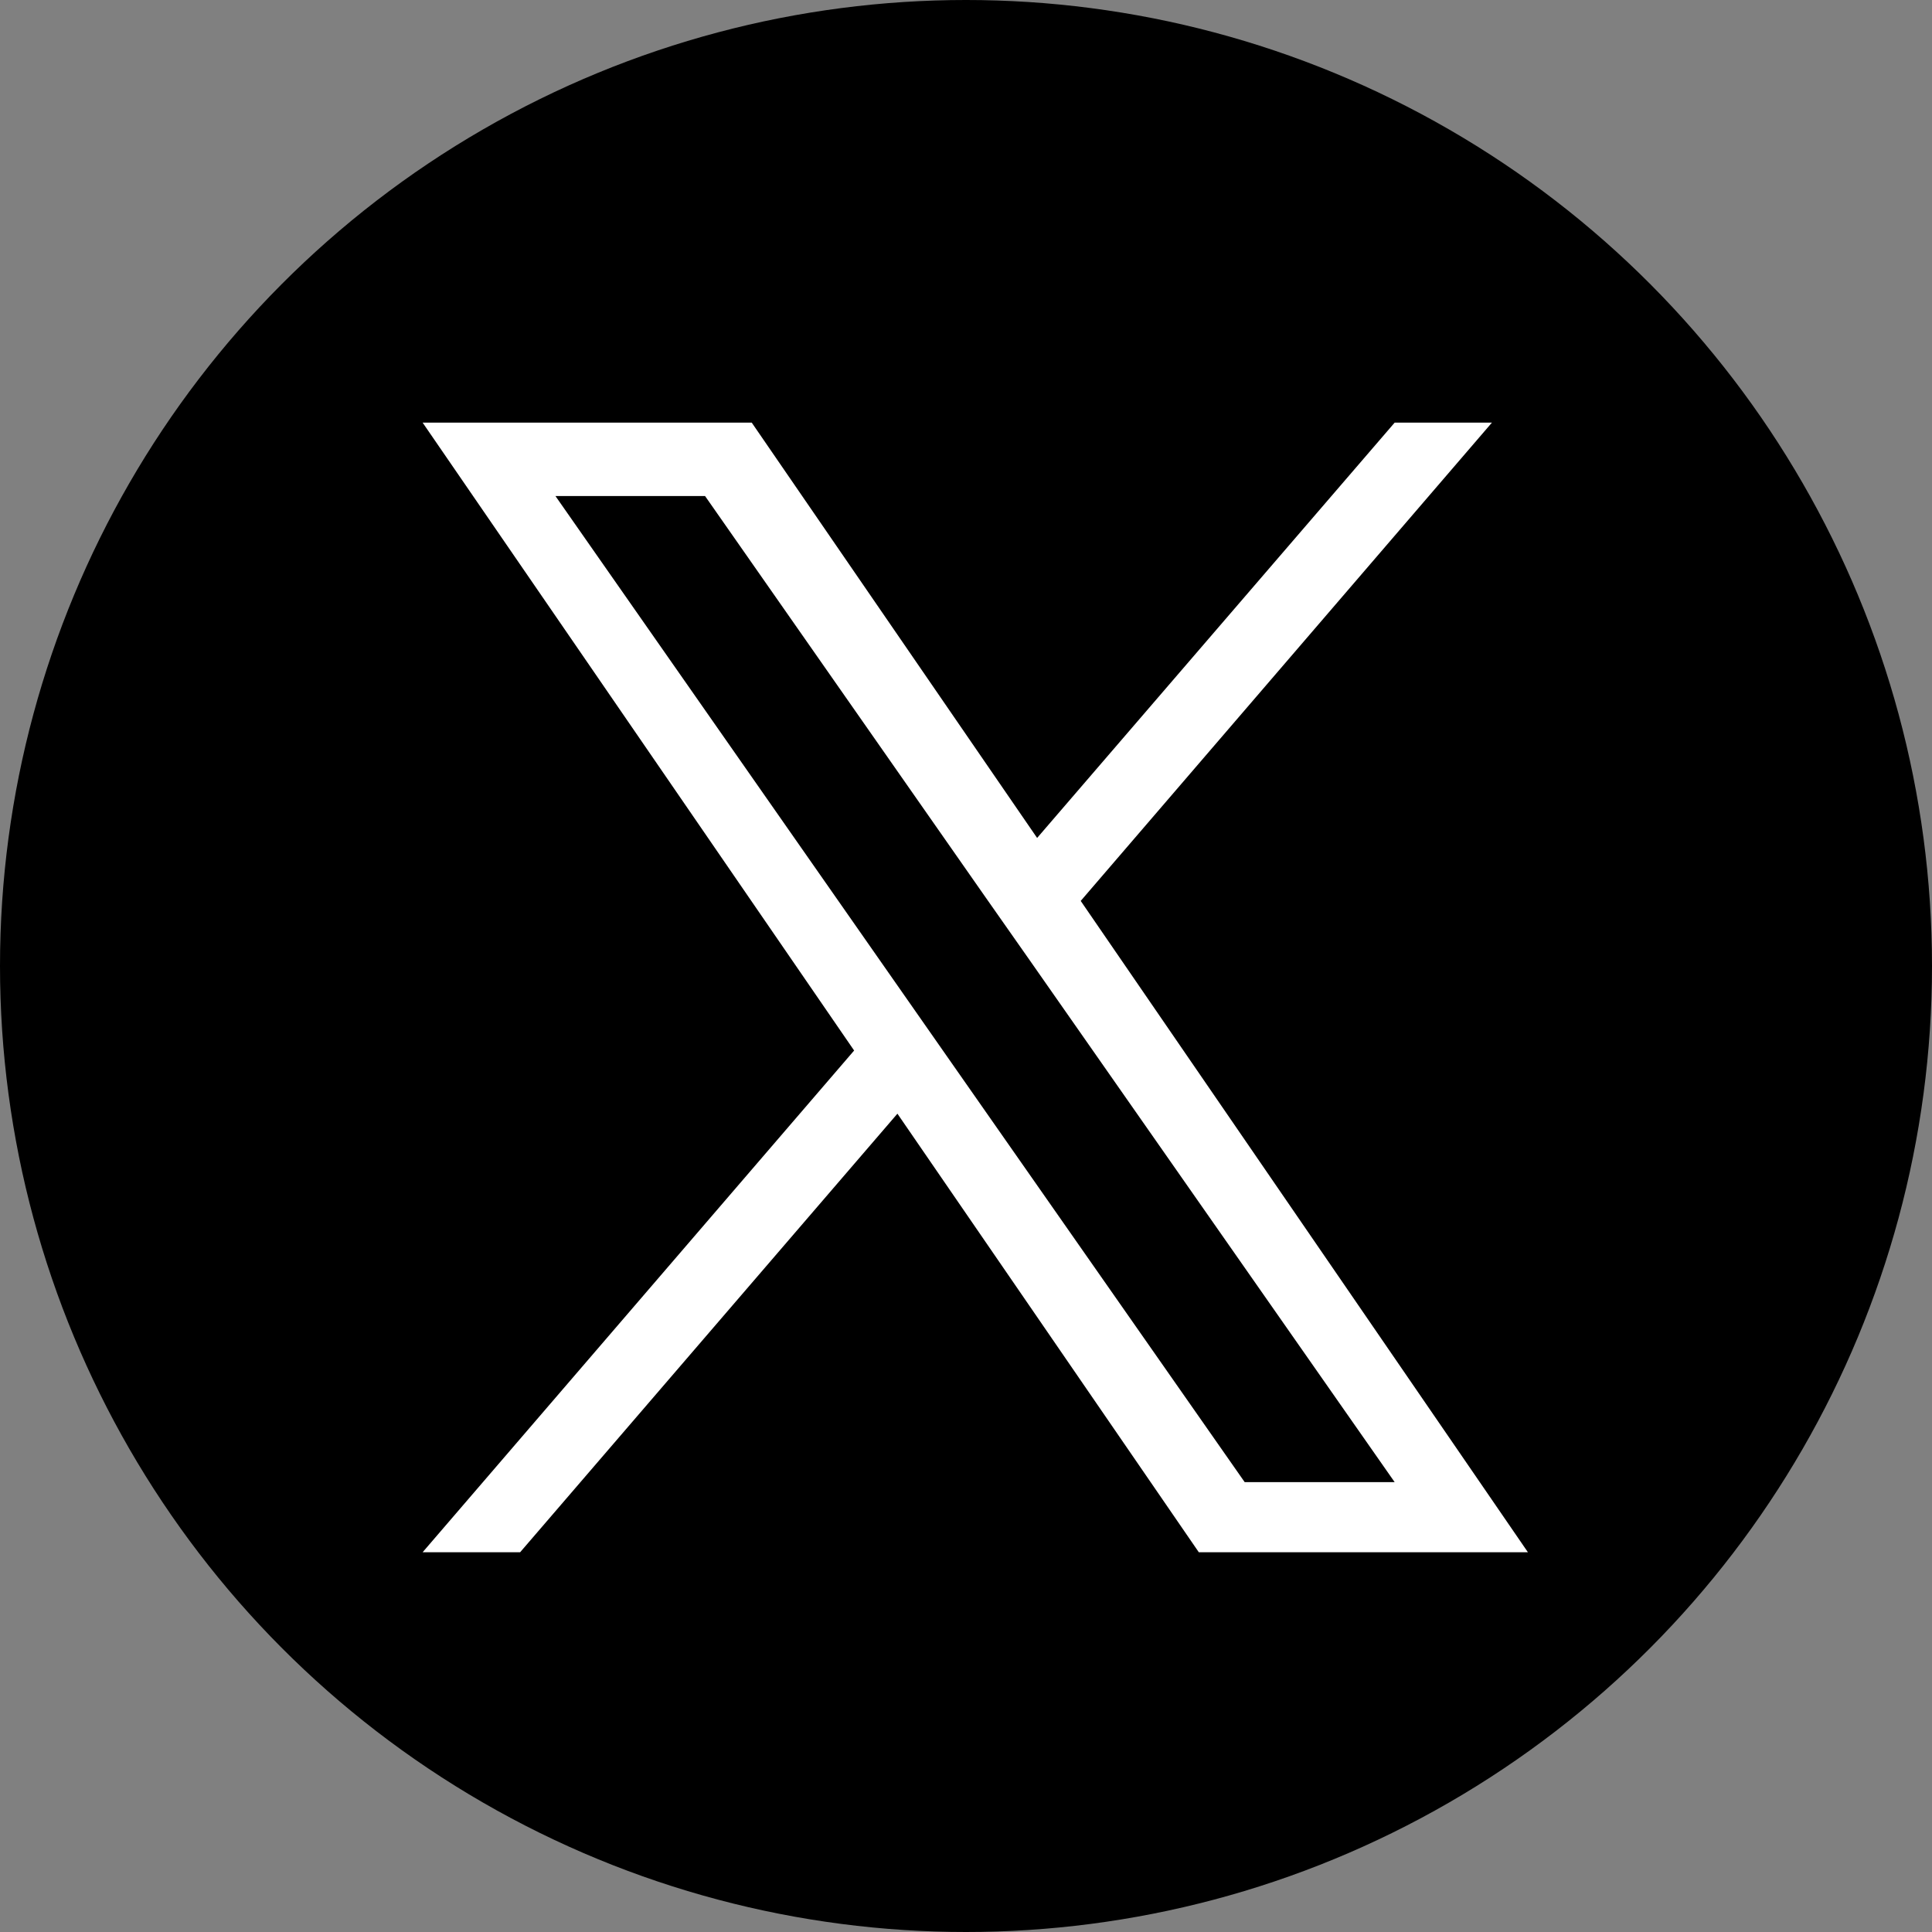 <svg xmlns="http://www.w3.org/2000/svg" width="32" height="32" viewBox="0 0 32 32">
  <rect x="0" y="0" width="32" height="32" fill="#808080" stroke="none"/>
  <g id="x" transform="translate(-733.19 -904)">
    <circle id="楕円形_3" data-name="楕円形 3" cx="16" cy="16" r="16" transform="translate(733.19 904)"/>
    <path id="logo" d="M10.9,7.922,17.711,0H16.1L10.178,6.879,5.451,0H0L7.147,10.4,0,18.71H1.615l6.249-7.264,4.992,7.264h5.451L10.9,7.922ZM8.683,10.494,7.959,9.458,2.2,1.216H4.678l4.65,6.652L10.052,8.9,16.1,17.549H13.616L8.683,10.494Z" transform="translate(740.19 911)" fill="#fff"/>
  </g>
</svg>
